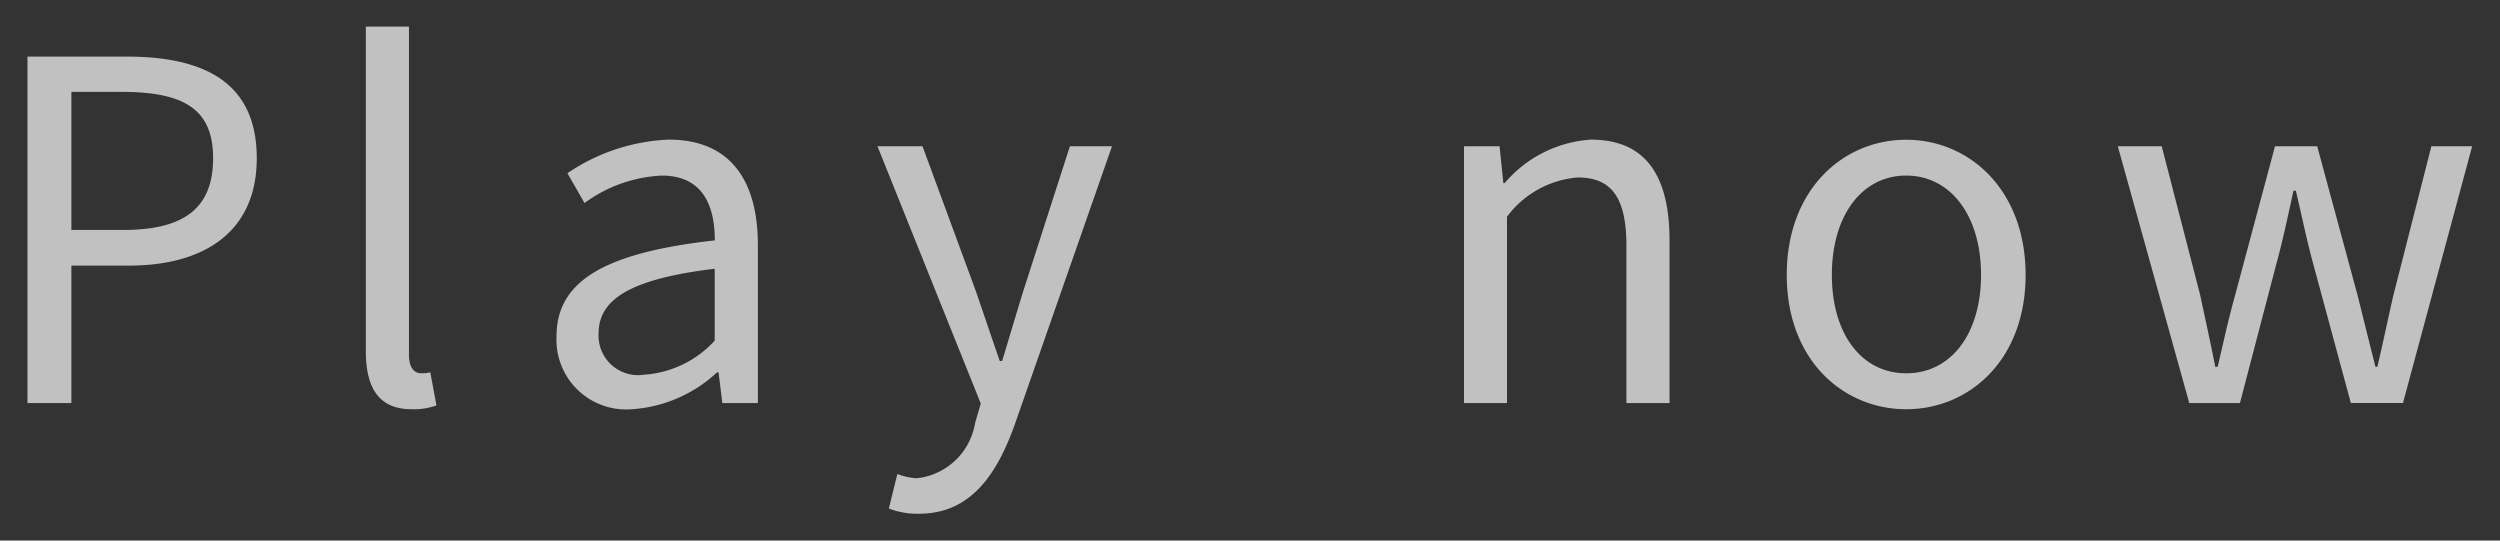 <svg xmlns="http://www.w3.org/2000/svg" width="74" height="16" viewBox="0 0 74 16">
  <rect x="0" y="0" width="74" height="16" fill="#333333" stroke="none"/>
<defs>
    <style>
      .cls-1 {
        fill: #fefefe;
        fill-rule: evenodd;
        opacity: 0.7;
      }
    </style>
  </defs>
  <path id="Play_now" data-name="Play now" class="cls-1" d="M95.344,777.869h1.3V773.8h1.7c2.244,0,3.787-1.008,3.787-3.178,0-2.24-1.543-3.009-3.858-3.009H95.344v10.261Zm1.3-5.124v-4.088h1.473c1.81,0,2.722.476,2.722,1.96s-0.856,2.128-2.666,2.128H96.649Zm10.063,5.306a2.019,2.019,0,0,0,.743-0.112l-0.182-.98a1.13,1.13,0,0,1-.267.028c-0.2,0-.365-0.154-0.365-0.546v-9.715h-1.276v9.631C105.365,777.435,105.758,778.051,106.712,778.051Zm6.524,0a4.083,4.083,0,0,0,2.525-1.092H115.8l0.112,0.91h1.052v-4.676c0-1.876-.786-3.122-2.637-3.122a5.734,5.734,0,0,0-3,.994l0.505,0.882a4.2,4.2,0,0,1,2.286-.812c1.249,0,1.571.938,1.571,1.918-3.24.364-4.685,1.19-4.685,2.842A2.063,2.063,0,0,0,113.236,778.051Zm0.365-1.022a1.171,1.171,0,0,1-1.347-1.218c0-.98.87-1.61,3.437-1.918v2.128A3.113,3.113,0,0,1,113.6,777.029Zm8.141,4.115c1.515,0,2.3-1.148,2.833-2.646l2.876-8.231H126.2l-1.361,4.228c-0.21.672-.435,1.442-0.645,2.128h-0.07c-0.239-.686-0.5-1.47-0.73-2.128l-1.557-4.228h-1.333l3.058,7.616-0.168.574a1.962,1.962,0,0,1-1.725,1.637,1.829,1.829,0,0,1-.576-0.126l-0.252,1.022A2.348,2.348,0,0,0,121.742,781.144Zm16.124-3.275h1.277v-5.516a2.9,2.9,0,0,1,2.09-1.162c1.01,0,1.445.6,1.445,2.03v4.648h1.276v-4.816c0-1.946-.729-2.982-2.328-2.982a3.655,3.655,0,0,0-2.553,1.288H139.03l-0.112-1.092h-1.052v7.6Zm13.093,0.182c1.866,0,3.535-1.456,3.535-3.976s-1.669-4-3.535-4-3.535,1.47-3.535,4S149.093,778.051,150.959,778.051Zm0-1.064c-1.319,0-2.2-1.162-2.2-2.912s0.884-2.94,2.2-2.94,2.216,1.19,2.216,2.94S152.277,776.987,150.959,776.987Zm8.379,0.882h1.5l1.066-4.074c0.2-.728.351-1.442,0.519-2.212h0.07c0.183,0.77.323,1.47,0.519,2.184l1.109,4.1h1.543l2.048-7.6h-1.207l-1.122,4.4c-0.168.728-.308,1.414-0.477,2.128h-0.056c-0.182-.714-0.351-1.4-0.533-2.128l-1.192-4.4h-1.249l-1.178,4.4c-0.2.714-.351,1.414-0.519,2.128h-0.071c-0.14-.714-0.294-1.4-0.448-2.128l-1.137-4.4h-1.3Z" transform="translate(-94.531 -765.938)"/>
</svg>
